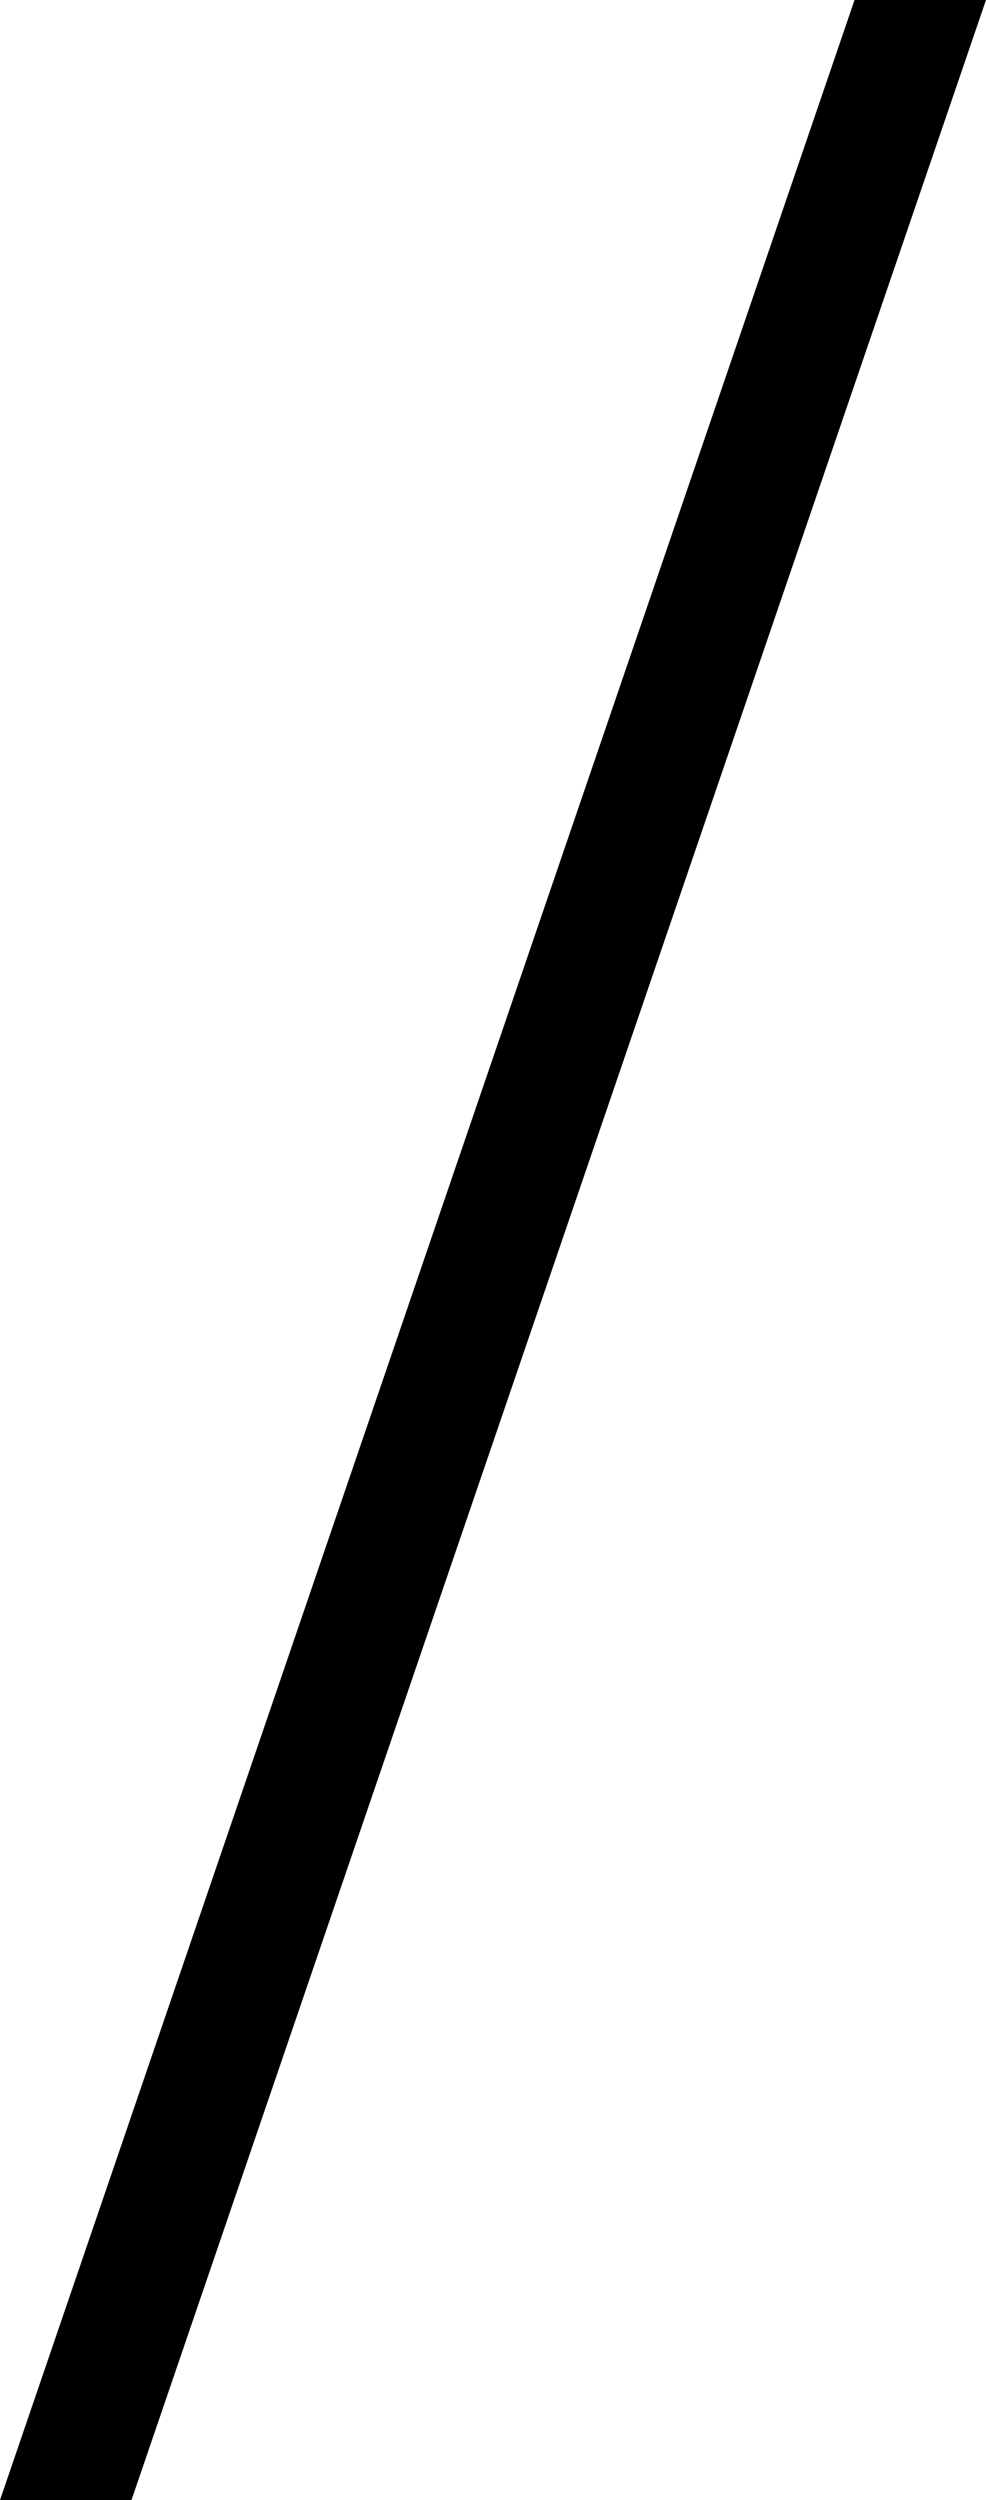 <?xml version="1.0" encoding="UTF-8" standalone="no"?>
<svg xmlns:xlink="http://www.w3.org/1999/xlink" height="13.3px" width="5.25px" xmlns="http://www.w3.org/2000/svg">
  <g transform="matrix(1.0, 0.0, 0.0, 1.0, 0.0, 0.0)">
    <path d="M5.25 0.0 L0.7 13.3 0.0 13.3 4.55 0.0 5.25 0.0" fill="#000000" fill-rule="evenodd" stroke="none"/>
  </g>
</svg>
